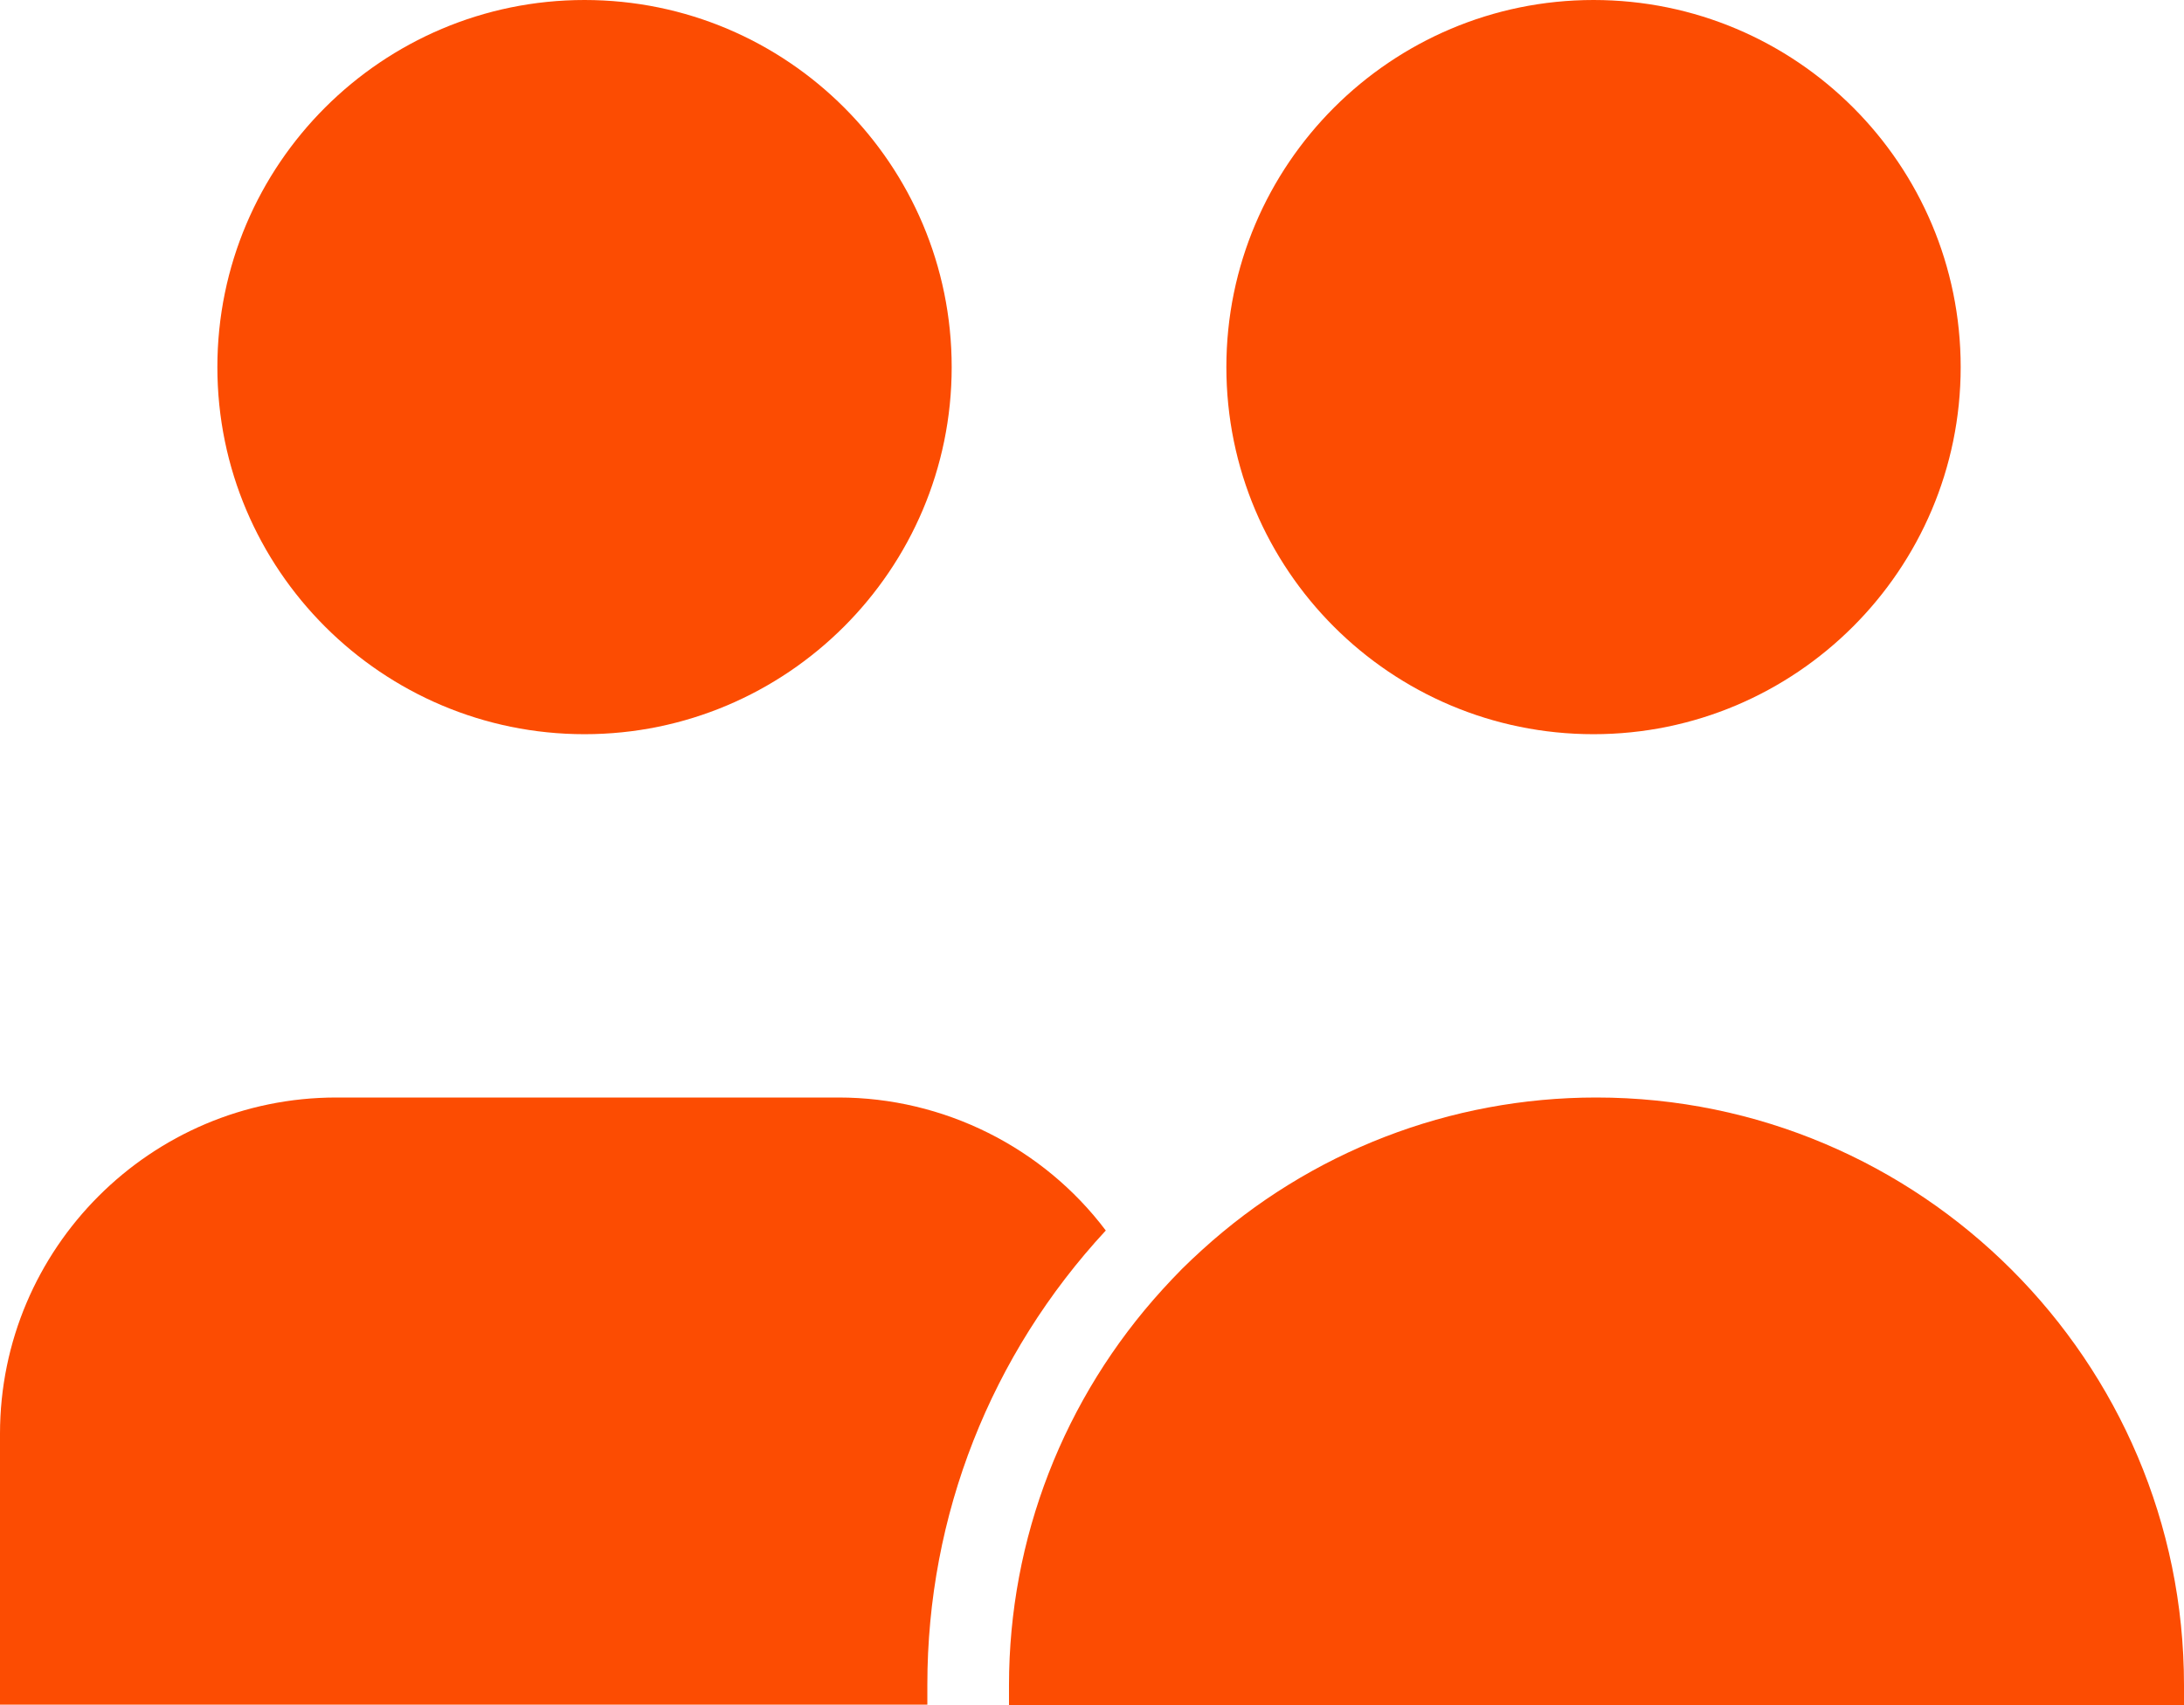 <svg xmlns="http://www.w3.org/2000/svg" xmlns:xlink="http://www.w3.org/1999/xlink" version="1.1" id="Layer_1" x="0px" y="0px" style="enable-background:new 0 0 120 101.52;" xml:space="preserve" viewBox="42.13 34.98 40.39 31.54"><style type="text/css">	.st0{fill:#FC4C02;}</style><g>	<path class="st0" d="M52.94,48.56c3.74,0,6.79-3.04,6.79-6.79s-3.04-6.79-6.79-6.79c-3.74,0-6.79,3.04-6.79,6.79   S49.2,48.56,52.94,48.56z"></path>	<path class="st0" d="M57.64,55.28h-9.29c-3.43,0-6.22,2.79-6.22,6.22v5.01h17.15v-0.37c0-3.13,1.17-6.1,3.3-8.4   C61.42,56.2,59.58,55.28,57.64,55.28z"></path>	<path class="st0" d="M71.6,48.56c3.74,0,6.79-3.04,6.79-6.79s-3.04-6.79-6.79-6.79c-3.74,0-6.79,3.04-6.79,6.79   S67.85,48.56,71.6,48.56z"></path>	<path class="st0" d="M71.65,55.28c-2.7,0-5.29,1-7.29,2.82c-0.12,0.11-0.25,0.23-0.37,0.35c-0.12,0.12-0.24,0.25-0.36,0.38   c-1.83,2.01-2.84,4.61-2.84,7.32v0.37h21.73v-0.37C82.52,60.15,77.64,55.28,71.65,55.28z"></path></g></svg>

